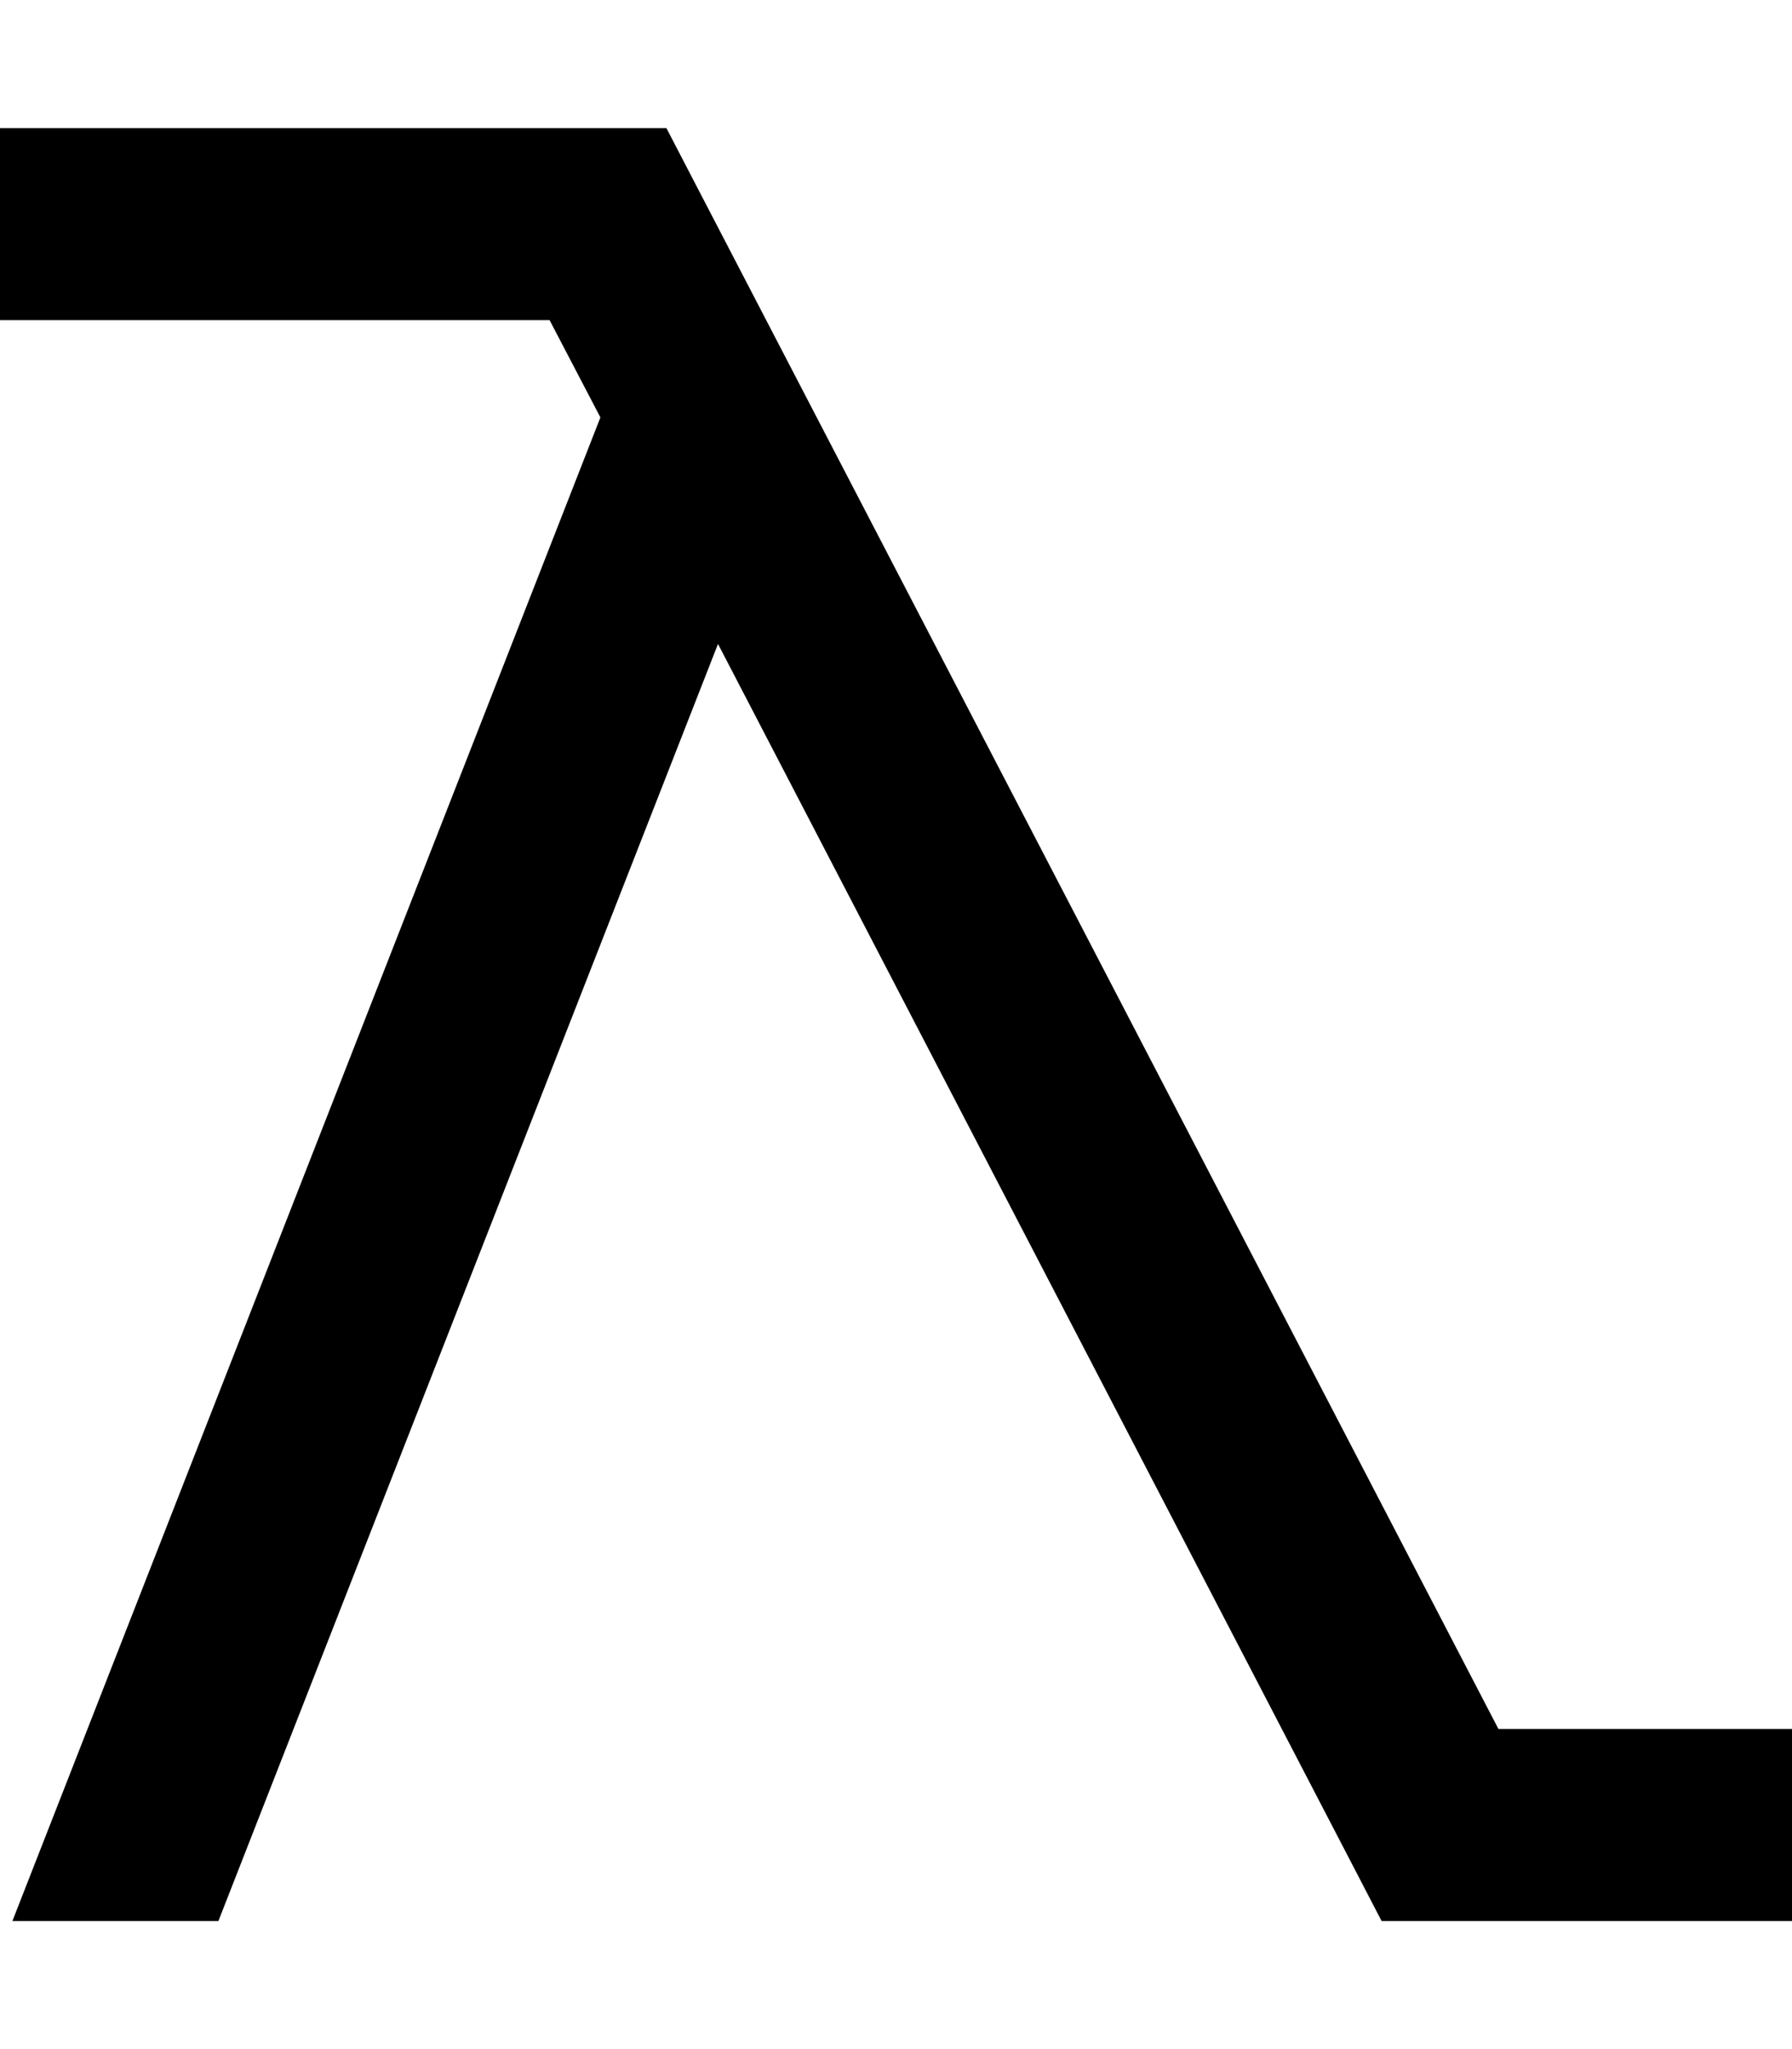 <svg xmlns="http://www.w3.org/2000/svg" viewBox="0 0 448 512"><!--! Font Awesome Pro 6.5.1 by @fontawesome - https://fontawesome.com License - https://fontawesome.com/license (Commercial License) Copyright 2023 Fonticons, Inc. --><path d="M24 32H0V80H24 137.4l12.7 24.3L3.1 480H54.6L179.5 160.9 338.7 467.1l6.7 12.9H360h64 24V432H424 374.6L173.3 44.9 166.6 32H152 24z"/></svg>